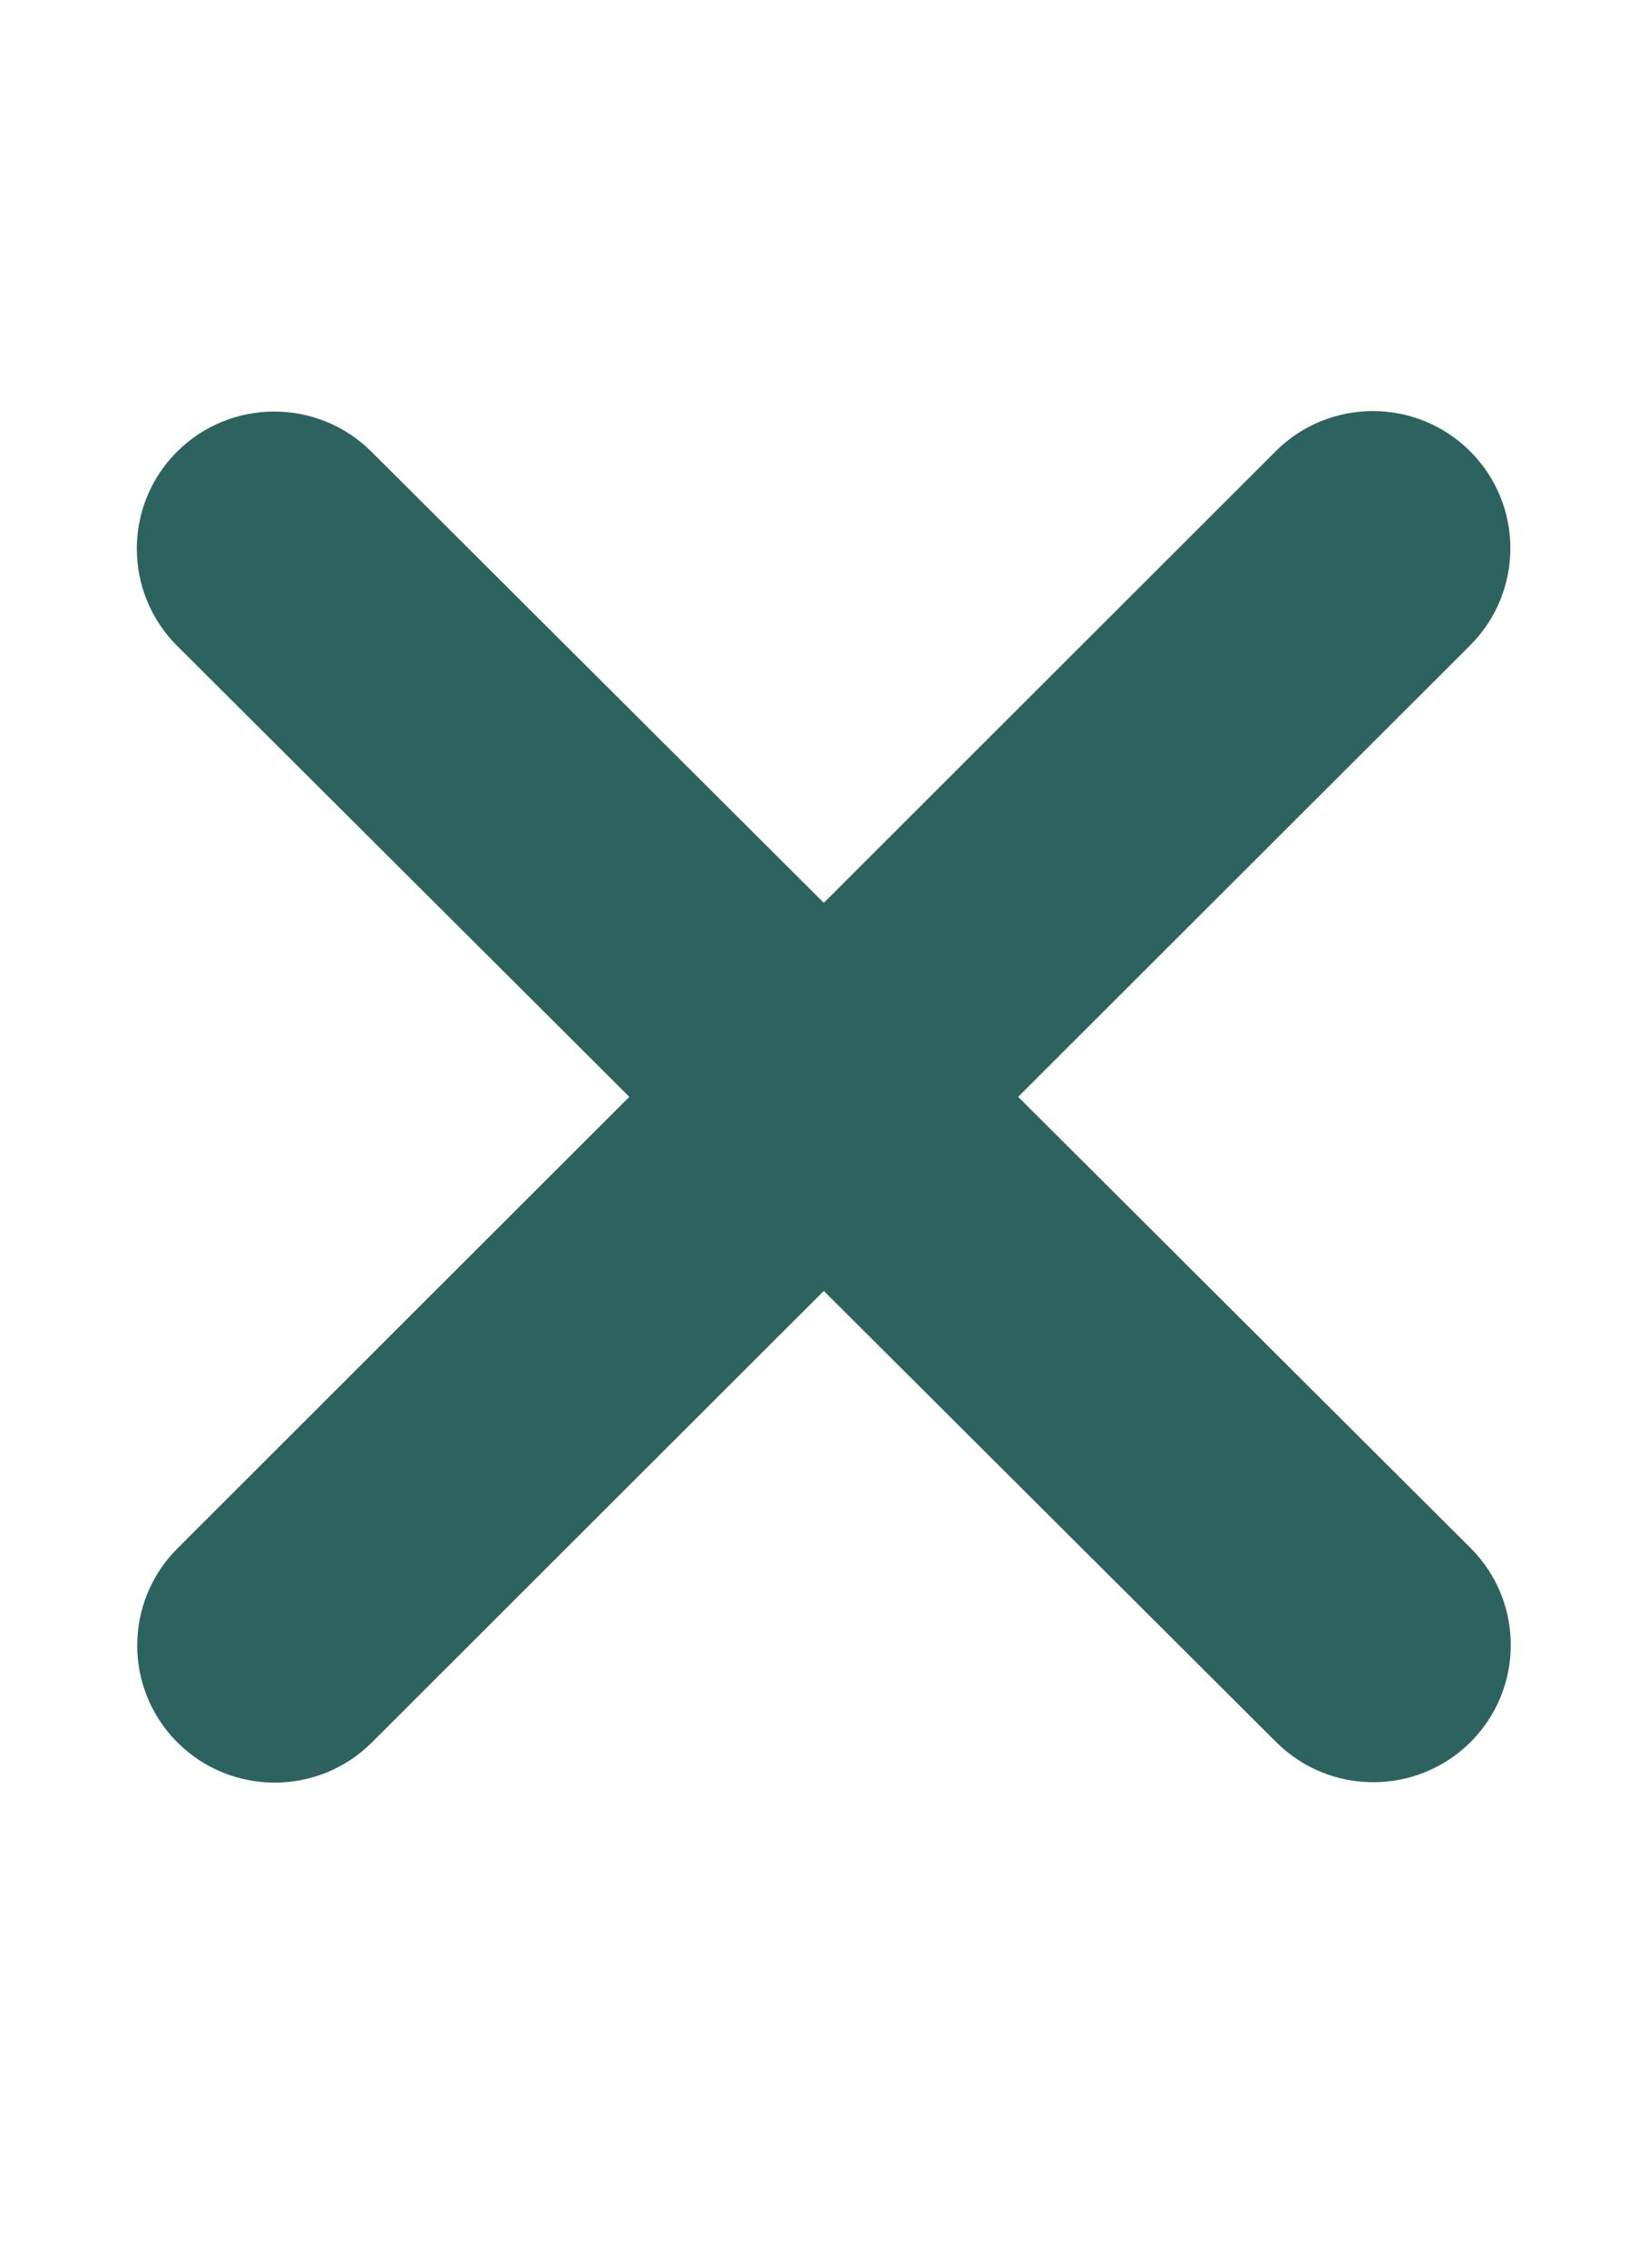 <svg width="16" height="22" viewBox="0 0 16 22" fill="none" xmlns="http://www.w3.org/2000/svg">
<path d="M14.273 6.261C14.794 5.741 14.794 4.897 14.273 4.378C13.752 3.858 12.906 3.858 12.385 4.378L7.998 8.759L3.606 4.382C3.085 3.863 2.24 3.863 1.719 4.382C1.198 4.902 1.198 5.745 1.719 6.265L6.11 10.641L1.723 15.022C1.202 15.542 1.202 16.385 1.723 16.905C2.244 17.424 3.09 17.424 3.61 16.905L7.998 12.524L12.39 16.901C12.91 17.42 13.756 17.42 14.277 16.901C14.798 16.381 14.798 15.537 14.277 15.018L9.885 10.641L14.273 6.261Z" fill="#2D635E"/>
</svg>
